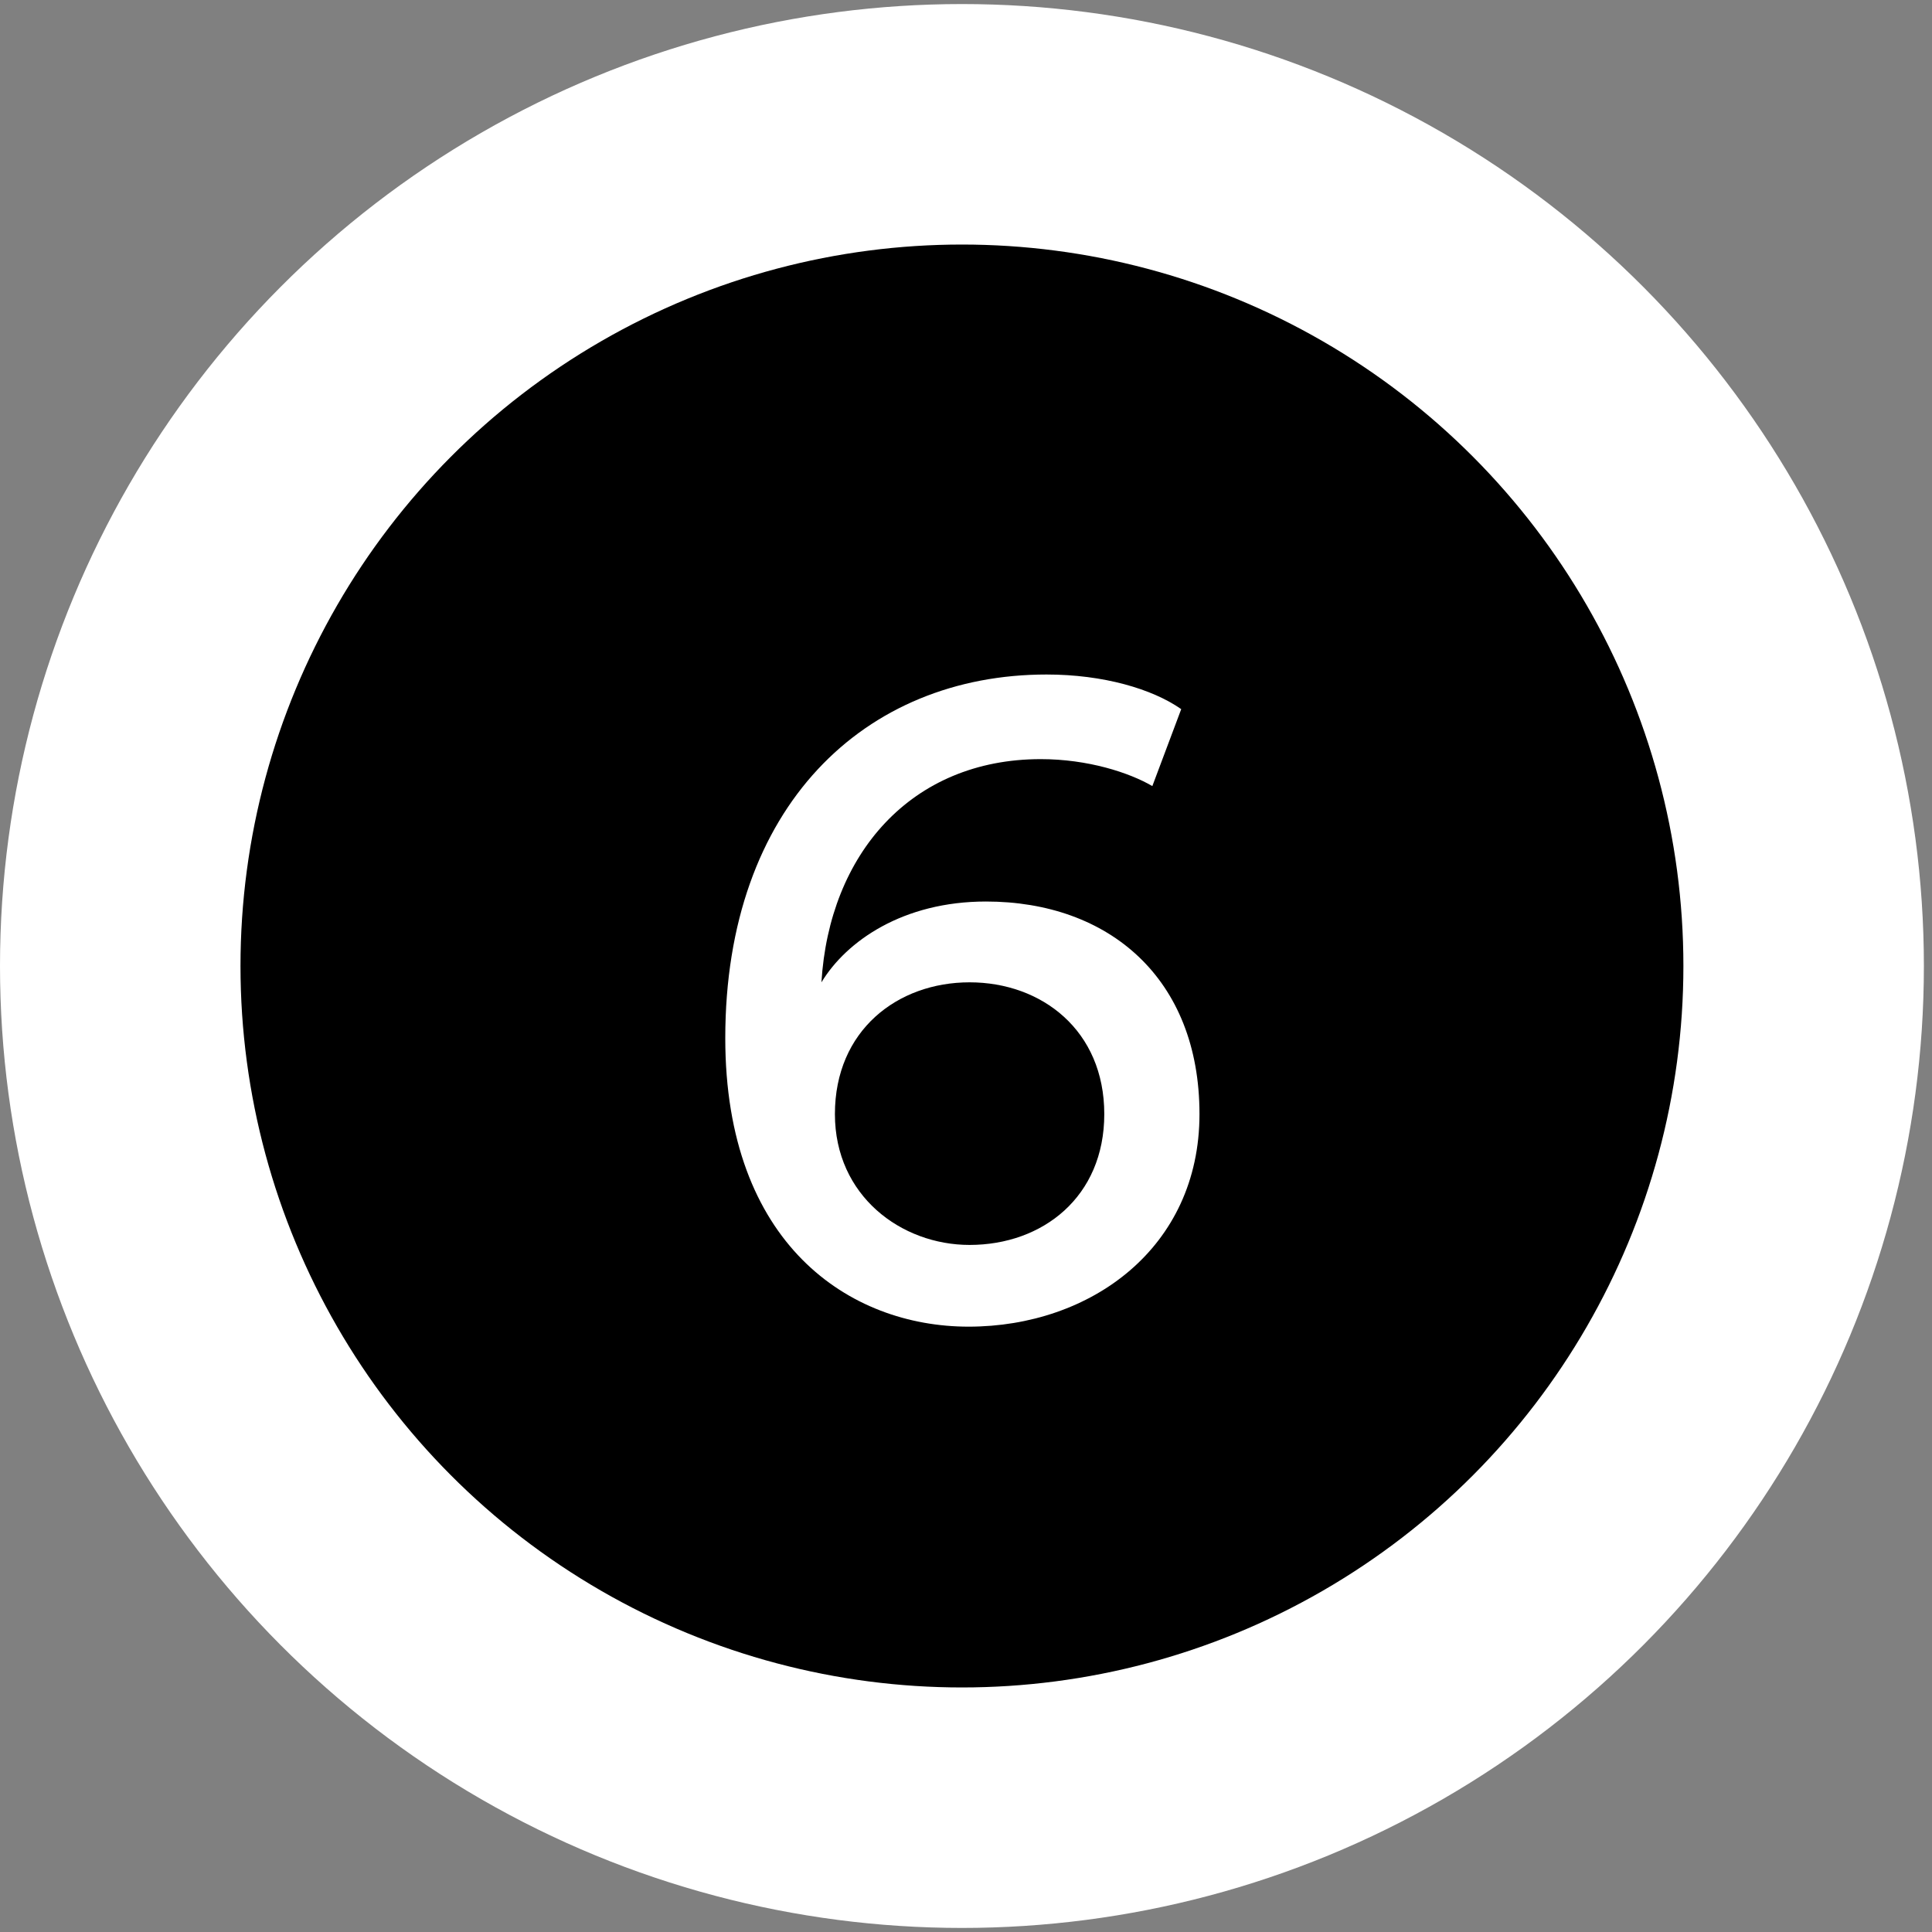<svg width="40" height="40" viewBox="0 0 40 40" fill="none" xmlns="http://www.w3.org/2000/svg">
<rect x="0" y="0" width="40" height="40" fill="#808080" stroke="none"/>
<circle cx="19.916" cy="20" r="19.916" fill="white"/>
<circle cx="19.916" cy="20" r="14.937" fill="black"/>
<path d="M24.456 14.682L23.858 16.275C23.38 15.996 22.524 15.717 21.548 15.717C18.859 15.717 17.167 17.689 17.007 20.338C17.525 19.481 18.7 18.665 20.413 18.665C22.962 18.665 24.834 20.258 24.834 23.066C24.834 25.834 22.584 27.467 20.054 27.467C17.585 27.467 15.016 25.755 15.016 21.493C15.016 16.693 17.904 13.965 21.668 13.965C22.843 13.965 23.858 14.263 24.456 14.682ZM17.286 23.066C17.286 24.759 18.66 25.775 20.074 25.775C21.588 25.775 22.863 24.779 22.863 23.066C22.863 21.333 21.568 20.338 20.074 20.338C18.581 20.338 17.286 21.333 17.286 23.066Z" fill="white"/>
</svg>
